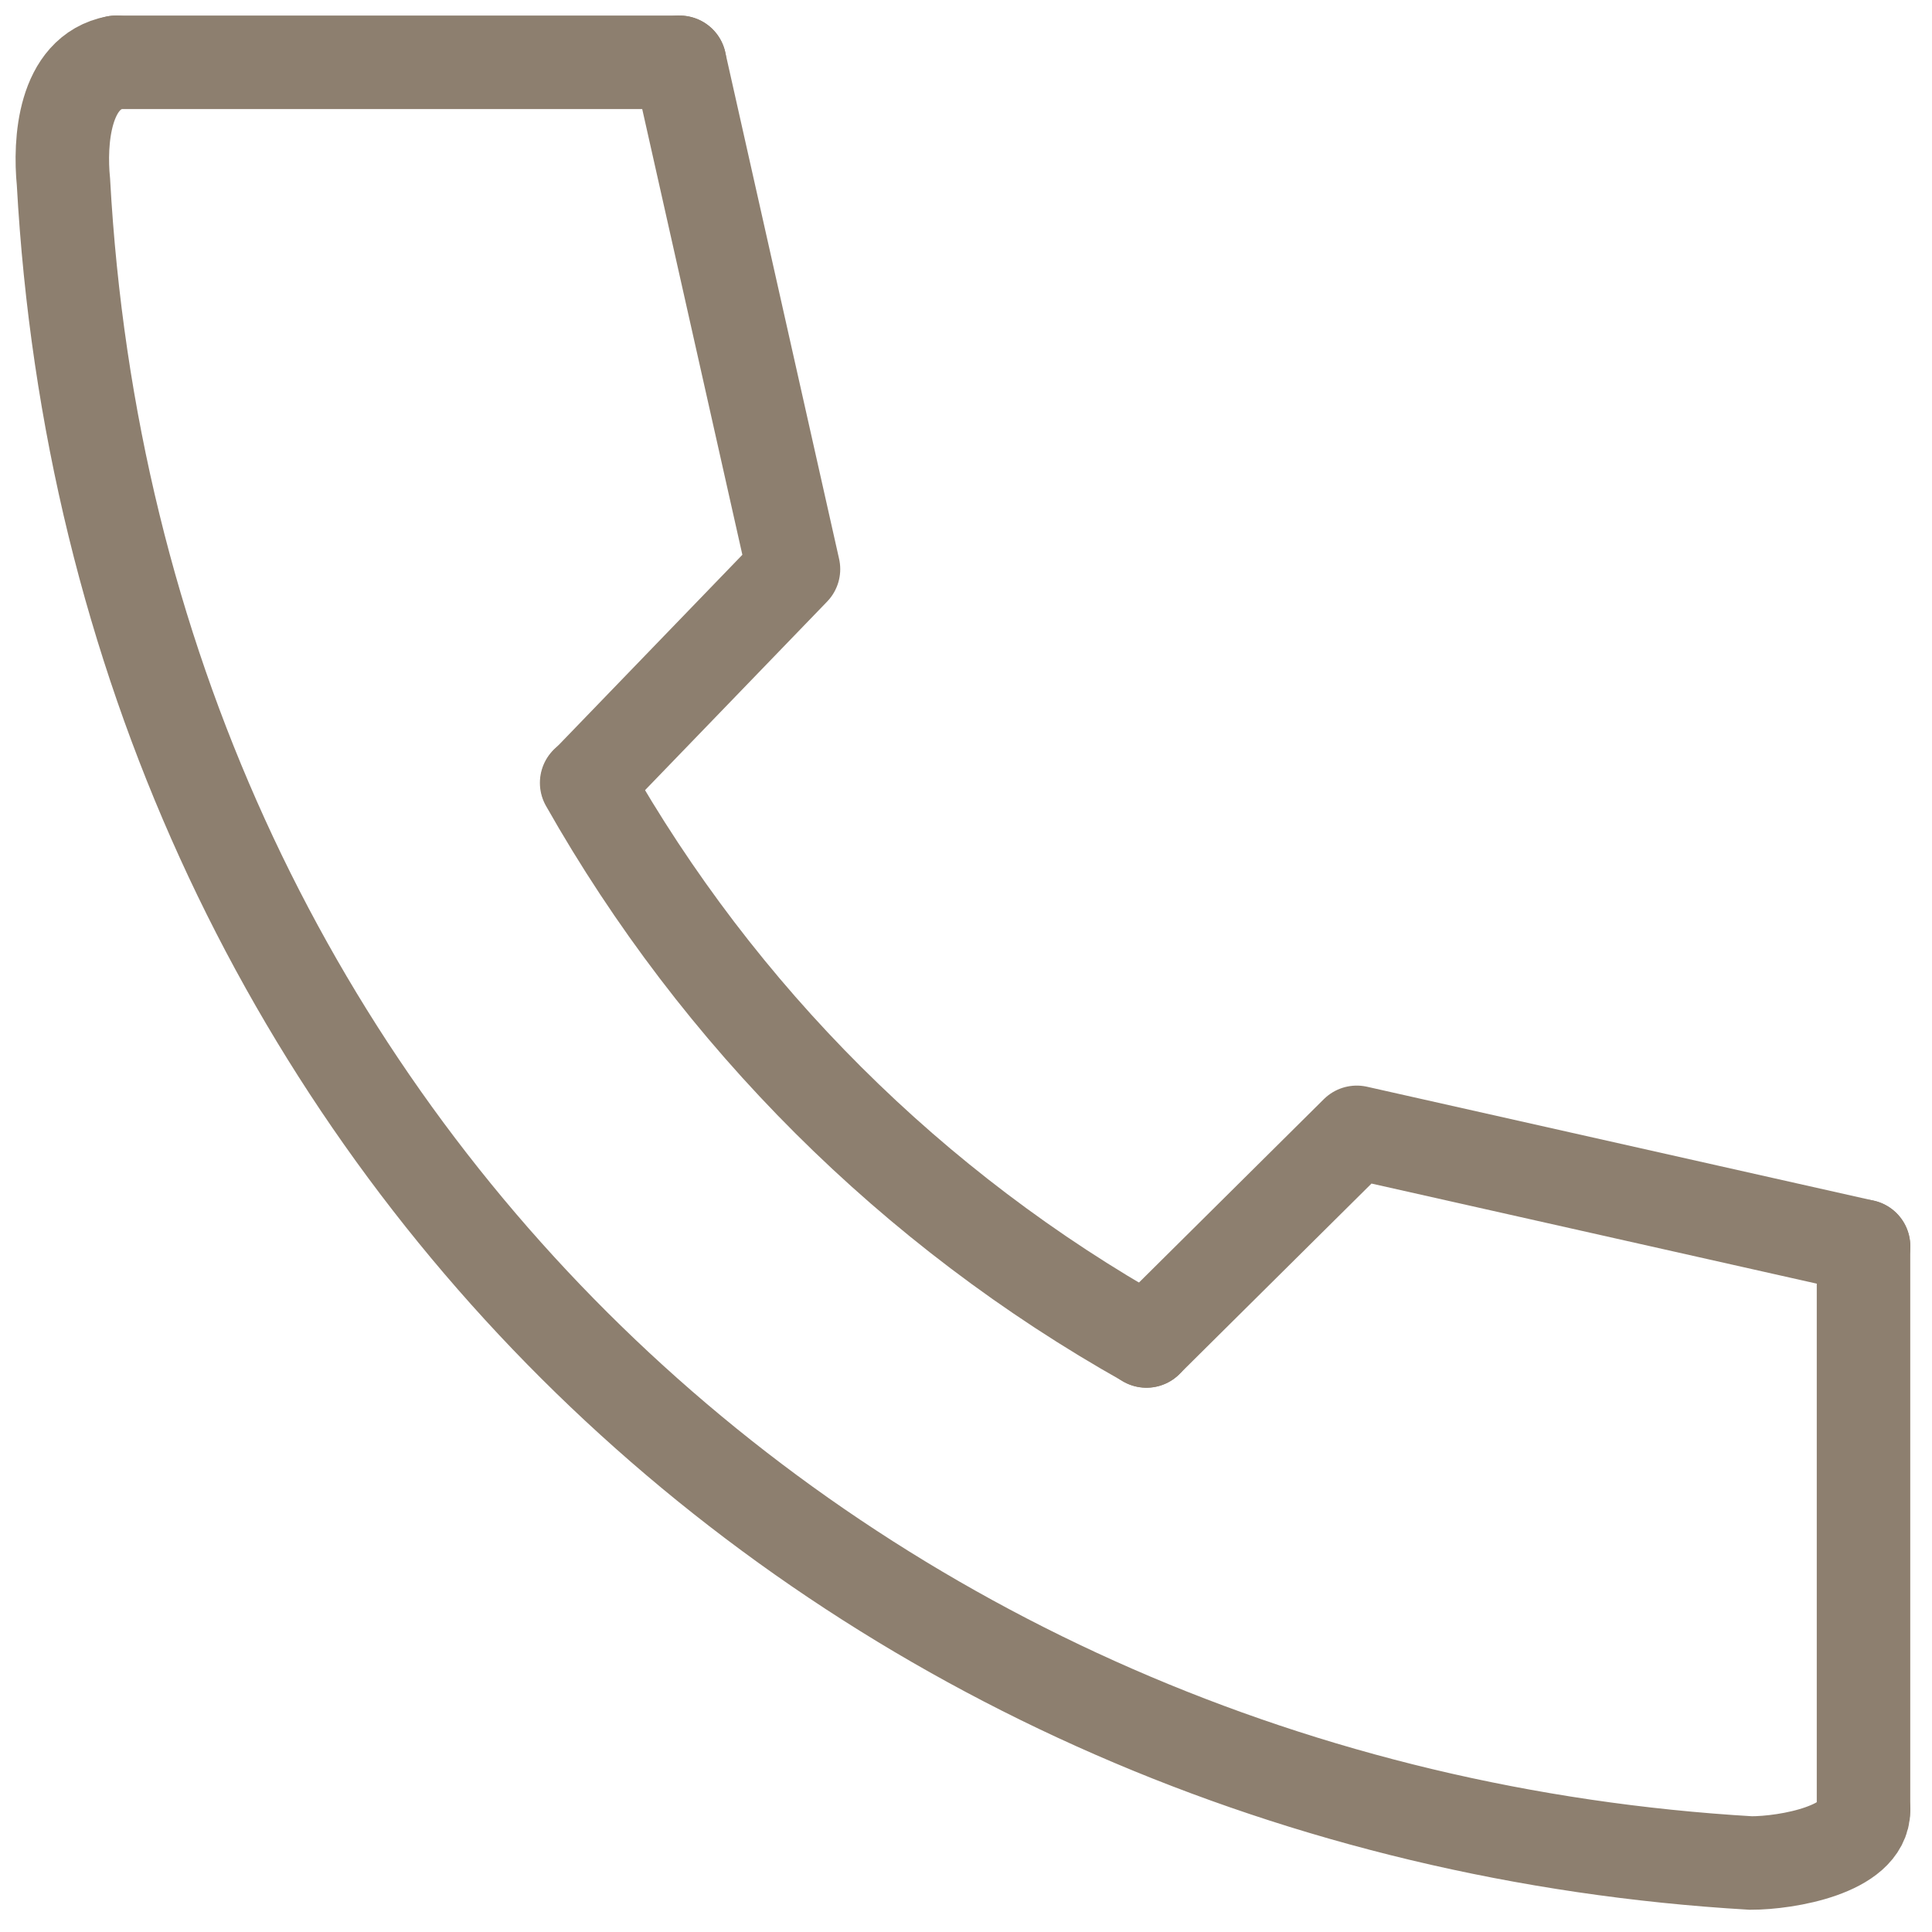 <svg width="31" height="31" viewBox="0 0 31 31" fill="none" xmlns="http://www.w3.org/2000/svg">
<path d="M1.859 1C1.018 1.154 0.955 2.285 1.018 2.918C1.859 18.188 13.619 29.043 28.093 29.893C28.681 29.893 29.902 29.676 29.902 29.043" stroke="#8D7F6F" stroke-width="1.5" stroke-miterlimit="10" stroke-linecap="round"/>
<path d="M9.413 12.561C11.534 16.31 14.64 19.407 18.396 21.516" stroke="#8D7F6F" stroke-width="1.5" stroke-miterlimit="10" stroke-linecap="round"/>
<path d="M29.902 19.997L21.77 18.169L18.395 21.517" stroke="#8D7F6F" stroke-width="1.5" stroke-linecap="round" stroke-linejoin="round"/>
<path d="M10.905 1L12.732 9.132L9.421 12.561" stroke="#8D7F6F" stroke-width="1.5" stroke-linecap="round" stroke-linejoin="round"/>
<path d="M1.859 1H10.905" stroke="#8D7F6F" stroke-width="1.5" stroke-miterlimit="10" stroke-linecap="round"/>
<path d="M29.901 19.997V29.043" stroke="#8D7F6F" stroke-width="1.5" stroke-miterlimit="10" stroke-linecap="round"/>
</svg>
